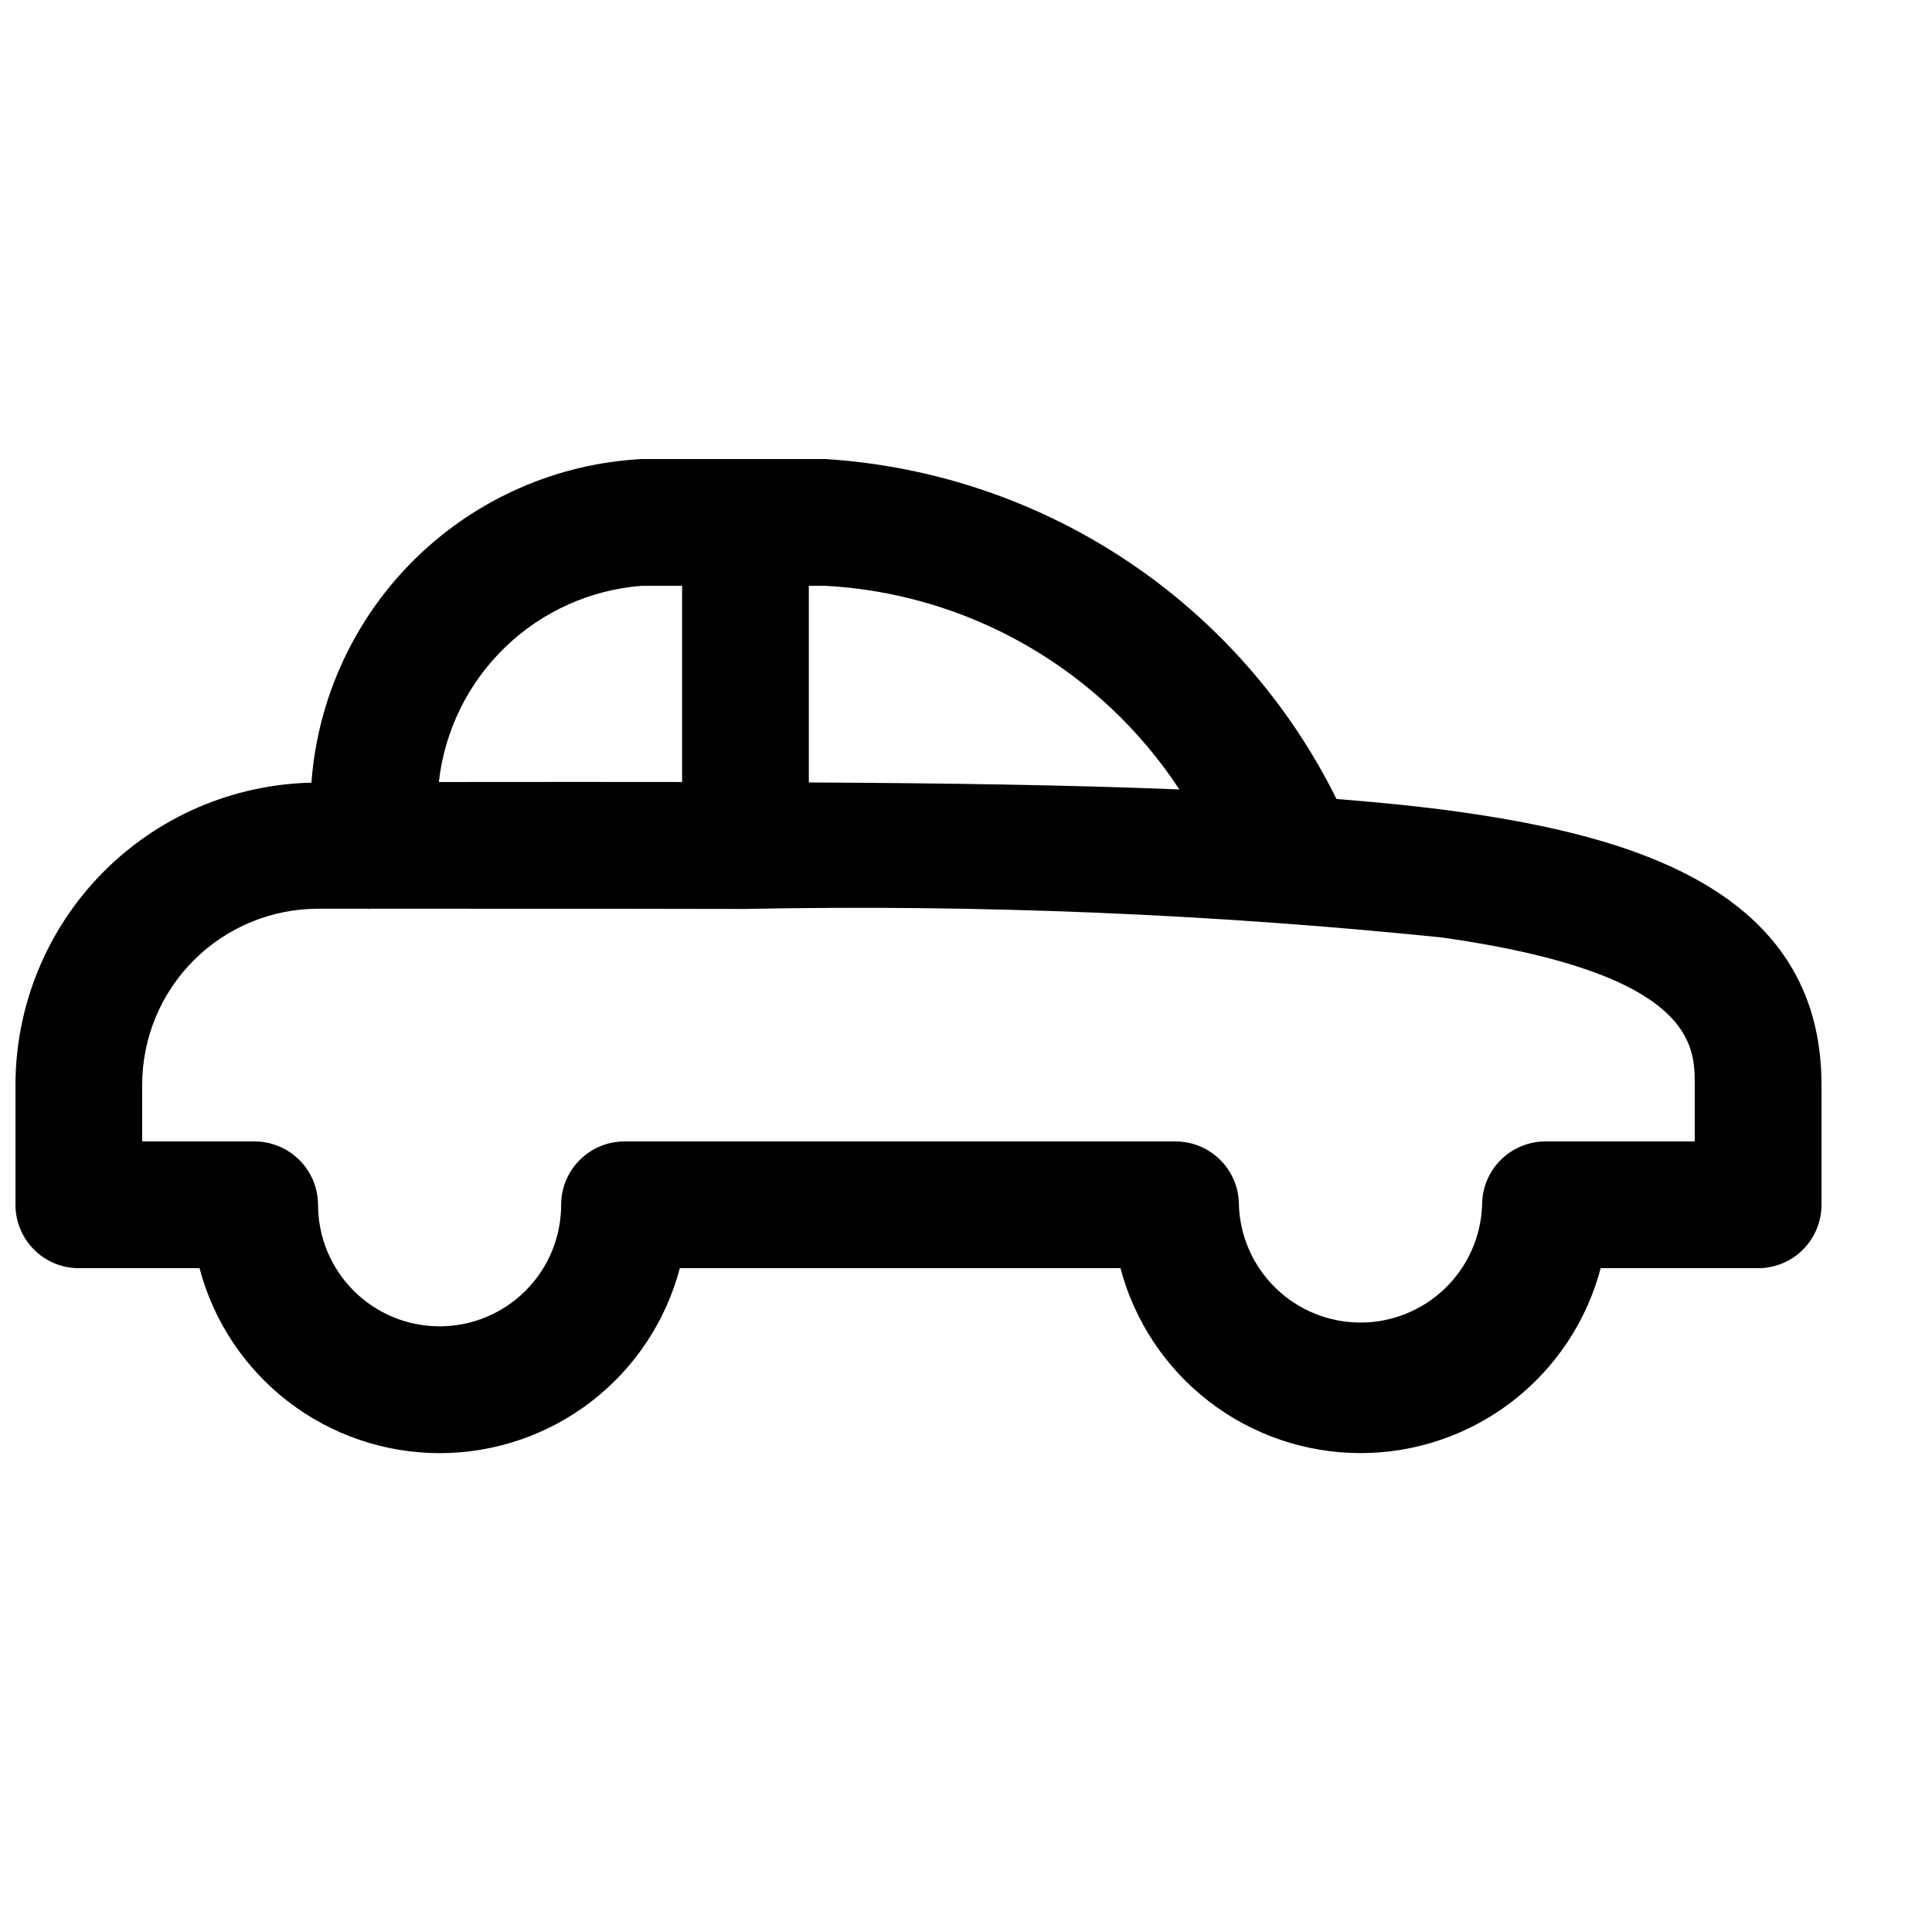 <?xml version="1.0" encoding="UTF-8"?>
<!-- The Best Svg Icon site in the world: iconSvg.co, Visit us! https://iconsvg.co -->
<svg width="800px" height="800px" version="1.1" viewBox="144 144 512 512" xmlns="http://www.w3.org/2000/svg">
 <defs>
  <clipPath id="a">
   <path d="m148.09 265h478.91v265h-478.91z"/>
  </clipPath>
 </defs>
 <g clip-path="url(#a)">
  <path d="m530.91 359.18c-9.875-1.406-21.012-2.496-32.73-3.449-12.676-25.59-31.871-47.391-55.652-63.203s-51.305-25.086-79.809-26.879h-48.652c-22.527 1.195-43.848 10.566-59.961 26.355-16.117 15.789-25.918 36.914-27.574 59.414-20.934 0.461-40.852 9.09-55.508 24.039-14.656 14.953-22.883 35.043-22.926 55.98v31.848c0 4.457 1.77 8.727 4.918 11.875 3.148 3.152 7.422 4.922 11.875 4.922h31.98c3.711 14.047 11.965 26.477 23.48 35.344 11.512 8.863 25.633 13.672 40.168 13.672 14.531 0 28.652-4.809 40.168-13.672 11.512-8.867 19.766-21.297 23.477-35.344h116.77c3.711 14.043 11.965 26.469 23.477 35.332 11.508 8.863 25.629 13.672 40.156 13.672s28.645-4.809 40.156-13.672c11.512-8.863 19.762-21.289 23.473-35.332h41.723c4.453 0 8.727-1.77 11.879-4.922 3.144-3.148 4.914-7.418 4.914-11.875v-31.848c0-51.988-51.199-65.93-95.805-72.258zm-74.367-5.969c-28.578-1.164-61.355-1.66-98.195-1.855v-52.117h4.367c18.773 1.02 37.047 6.434 53.344 15.809 16.297 9.375 30.164 22.449 40.484 38.164zm-142.48-53.973h10.699v52c-18.676-0.023-37.953-0.027-58.547 0h-5.914c1.512-13.566 7.707-26.184 17.52-35.676s22.629-15.266 36.242-16.324zm279.06 147.25h-39.555c-4.453 0-8.727 1.77-11.879 4.922-3.144 3.148-4.914 7.418-4.914 11.871-0.27 8.367-3.785 16.305-9.797 22.125-6.016 5.824-14.062 9.082-22.43 9.082-8.371 0-16.414-3.258-22.43-9.082-6.016-5.82-9.527-13.758-9.801-22.125 0-4.453-1.77-8.723-4.918-11.871-3.148-3.152-7.422-4.922-11.875-4.922h-146.02c-4.453 0-8.727 1.77-11.875 4.922-3.148 3.148-4.918 7.418-4.918 11.871 0 8.543-3.394 16.738-9.434 22.777-6.043 6.043-14.234 9.434-22.777 9.434s-16.734-3.391-22.777-9.434c-6.039-6.039-9.434-14.234-9.434-22.777-0.02-4.461-1.809-8.738-4.973-11.887-3.168-3.148-7.453-4.91-11.918-4.906h-29.719v-15.055c0.016-12.359 4.93-24.207 13.668-32.945 8.738-8.738 20.586-13.652 32.941-13.664h13.195l0.336 0.07 0.355-0.07h24.047c26.797 0 51.727 0 75.215 0.059l0.117-0.004h0.086c61.609-1.223 123.23 1.301 184.54 7.566 66.945 9.492 66.945 28.684 66.945 38.996z"/>
 </g>
</svg>
